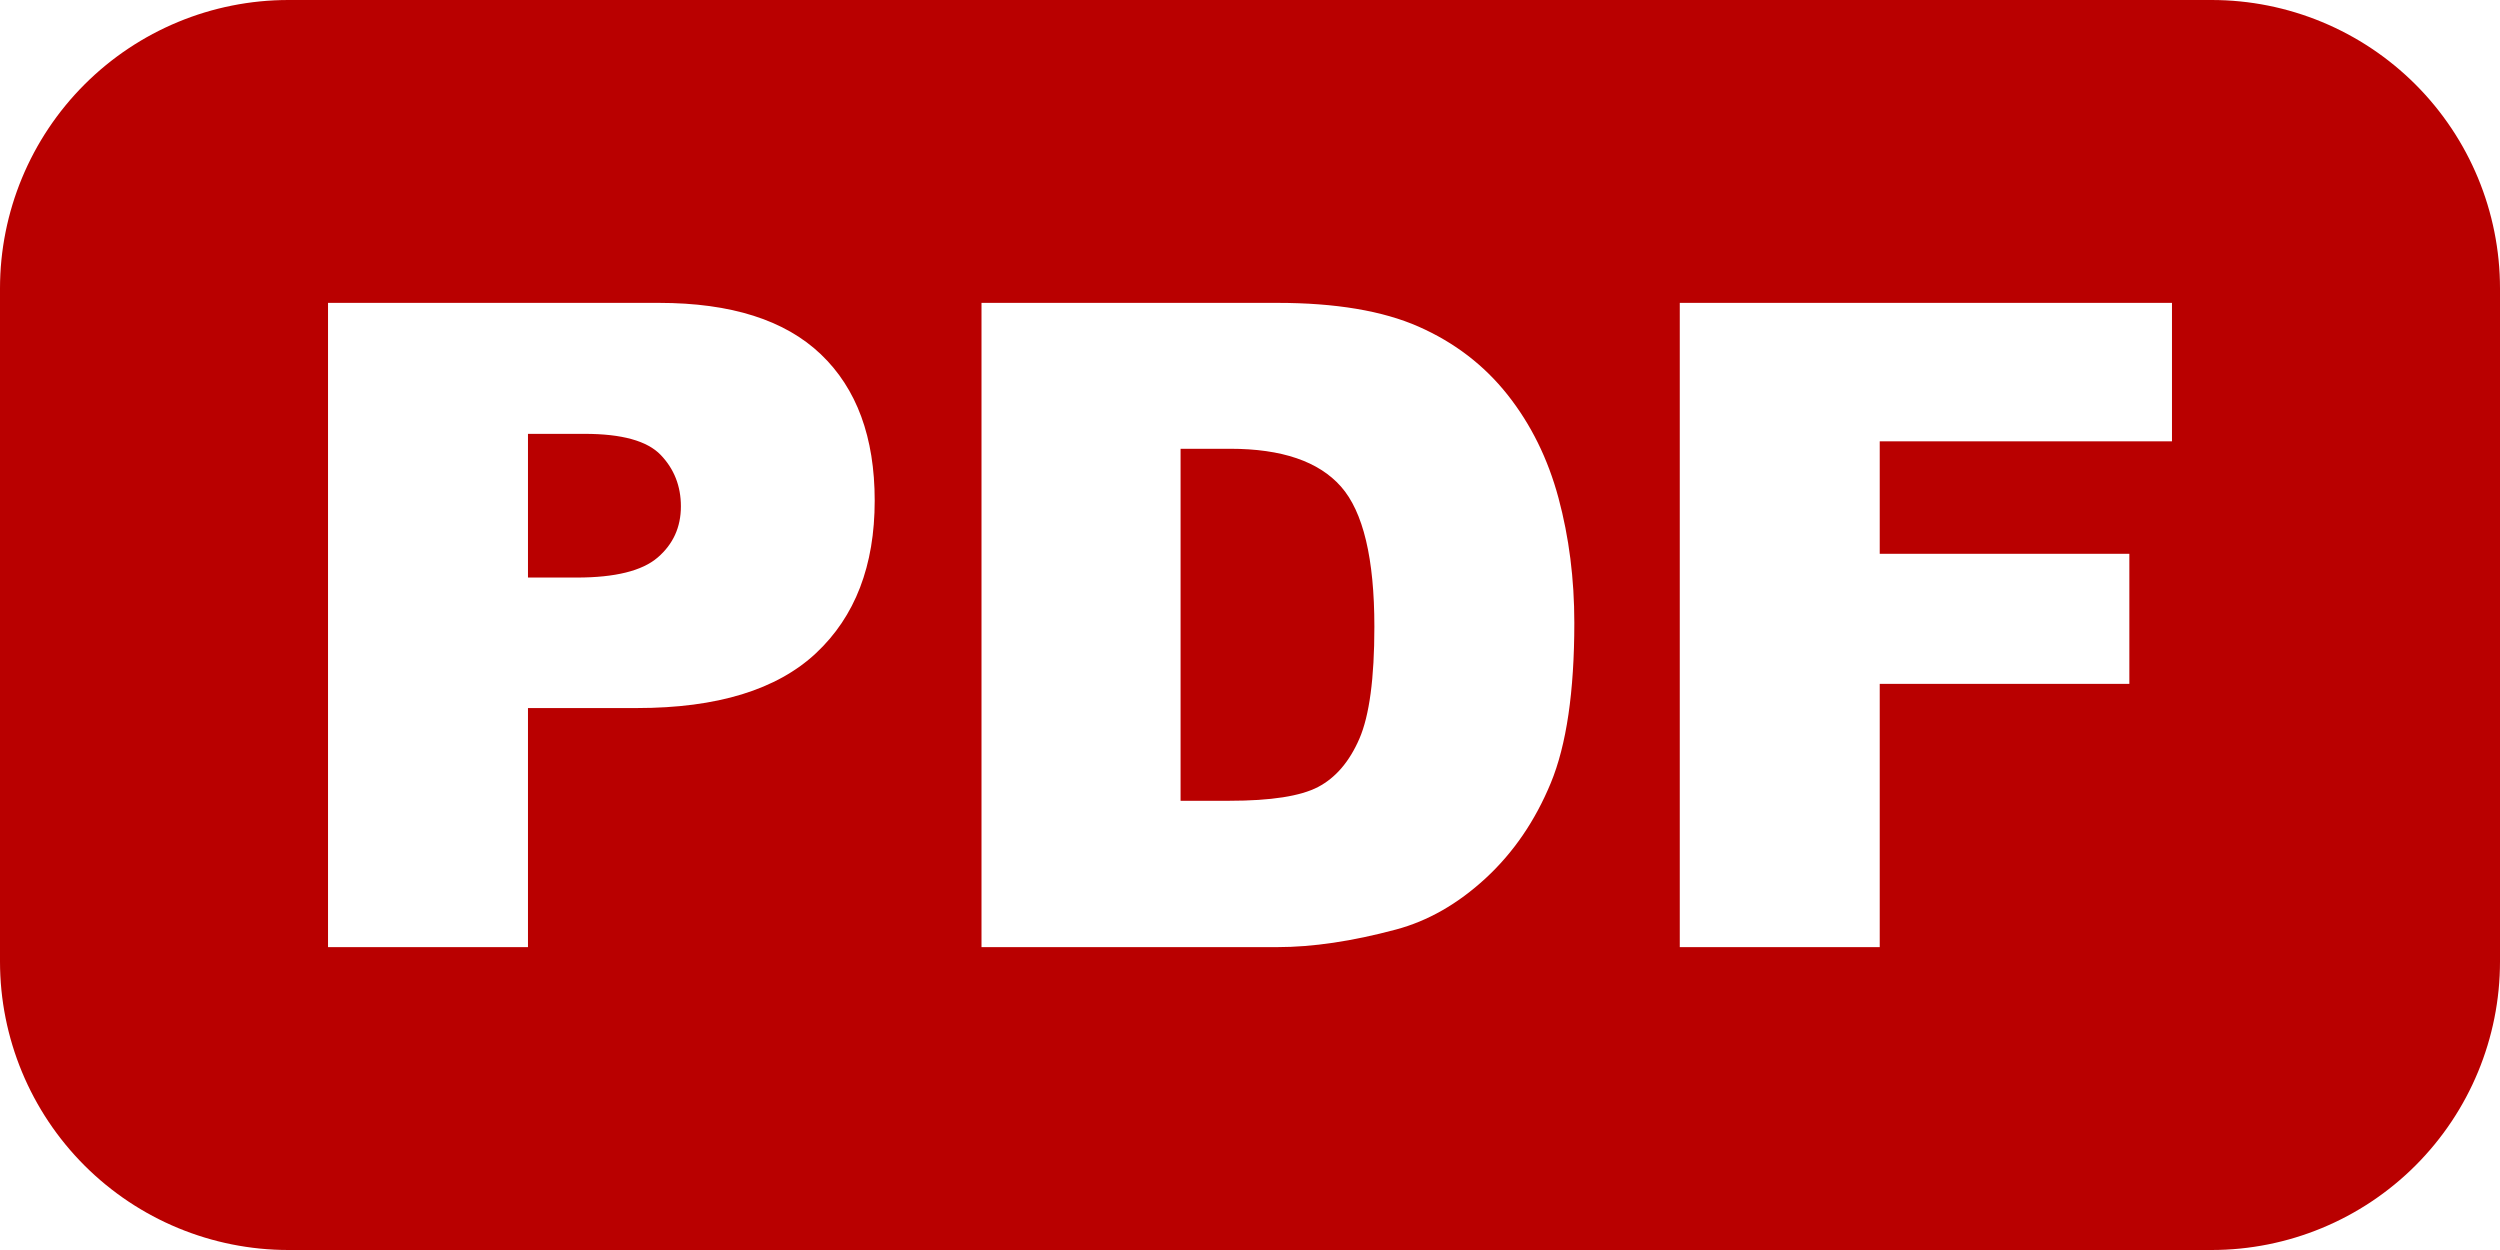 <?xml version="1.0" encoding="UTF-8" standalone="no"?>
<!DOCTYPE svg PUBLIC "-//W3C//DTD SVG 1.1//EN" "http://www.w3.org/Graphics/SVG/1.1/DTD/svg11.dtd">
<svg width="100%" height="100%" viewBox="0 0 100 50" version="1.1" xmlns="http://www.w3.org/2000/svg" xmlns:xlink="http://www.w3.org/1999/xlink" xml:space="preserve" xmlns:serif="http://www.serif.com/" style="fill-rule:evenodd;clip-rule:evenodd;stroke-linejoin:round;stroke-miterlimit:2;">
    <rect id="Artboard1" x="0" y="0" width="100" height="50" style="fill:none;"/>
    <clipPath id="_clip1">
        <rect id="Artboard11" serif:id="Artboard1" x="0" y="0" width="100" height="50"/>
    </clipPath>
    <g clip-path="url(#_clip1)">
        <path d="M100,11.539C100,8.479 98.784,5.544 96.62,3.38C94.456,1.216 91.521,-0 88.461,-0C69.216,0 30.784,0 11.539,0C8.479,-0 5.544,1.216 3.38,3.38C1.216,5.544 -0,8.479 0,11.539C0,19.622 0,30.378 0,38.461C-0,41.521 1.216,44.456 3.38,46.62C5.544,48.784 8.479,50 11.539,50C30.784,50 69.216,50 88.461,50C91.521,50 94.456,48.784 96.62,46.62C98.784,44.456 100,41.521 100,38.461C100,30.378 100,19.622 100,11.539ZM67.191,12.115L86.879,12.115L86.879,17.652L75.189,17.652L75.189,22.152L85.174,22.152L85.174,27.355L75.189,27.355L75.189,37.885L67.191,37.885L67.191,12.115ZM13.121,12.115L26.357,12.115C29.24,12.115 31.399,12.801 32.835,14.172C34.271,15.543 34.988,17.494 34.988,20.025C34.988,22.627 34.206,24.66 32.642,26.125C31.077,27.59 28.689,28.322 25.479,28.322L21.119,28.322L21.119,37.885L13.121,37.885L13.121,12.115ZM39.26,12.115L51.09,12.115C53.422,12.115 55.306,12.432 56.741,13.064C58.177,13.697 59.363,14.605 60.301,15.789C61.238,16.973 61.918,18.35 62.34,19.92C62.762,21.49 62.973,23.154 62.973,24.912C62.973,27.666 62.659,29.802 62.032,31.319C61.405,32.837 60.535,34.108 59.422,35.134C58.309,36.159 57.113,36.842 55.836,37.182C54.09,37.65 52.508,37.885 51.09,37.885L39.26,37.885L39.26,12.115ZM47.223,17.951L47.223,32.031L49.174,32.031C50.838,32.031 52.021,31.847 52.725,31.478C53.428,31.108 53.979,30.464 54.377,29.544C54.775,28.624 54.975,27.133 54.975,25.07C54.975,22.34 54.529,20.471 53.639,19.463C52.748,18.455 51.271,17.951 49.209,17.951L47.223,17.951ZM21.119,23.102L23.07,23.102C24.605,23.102 25.684,22.835 26.305,22.302C26.926,21.769 27.236,21.086 27.236,20.254C27.236,19.445 26.967,18.76 26.428,18.197C25.889,17.635 24.875,17.354 23.387,17.354L21.119,17.354L21.119,23.102Z" style="fill:rgb(185,0,0);"/>
    </g>
</svg>
